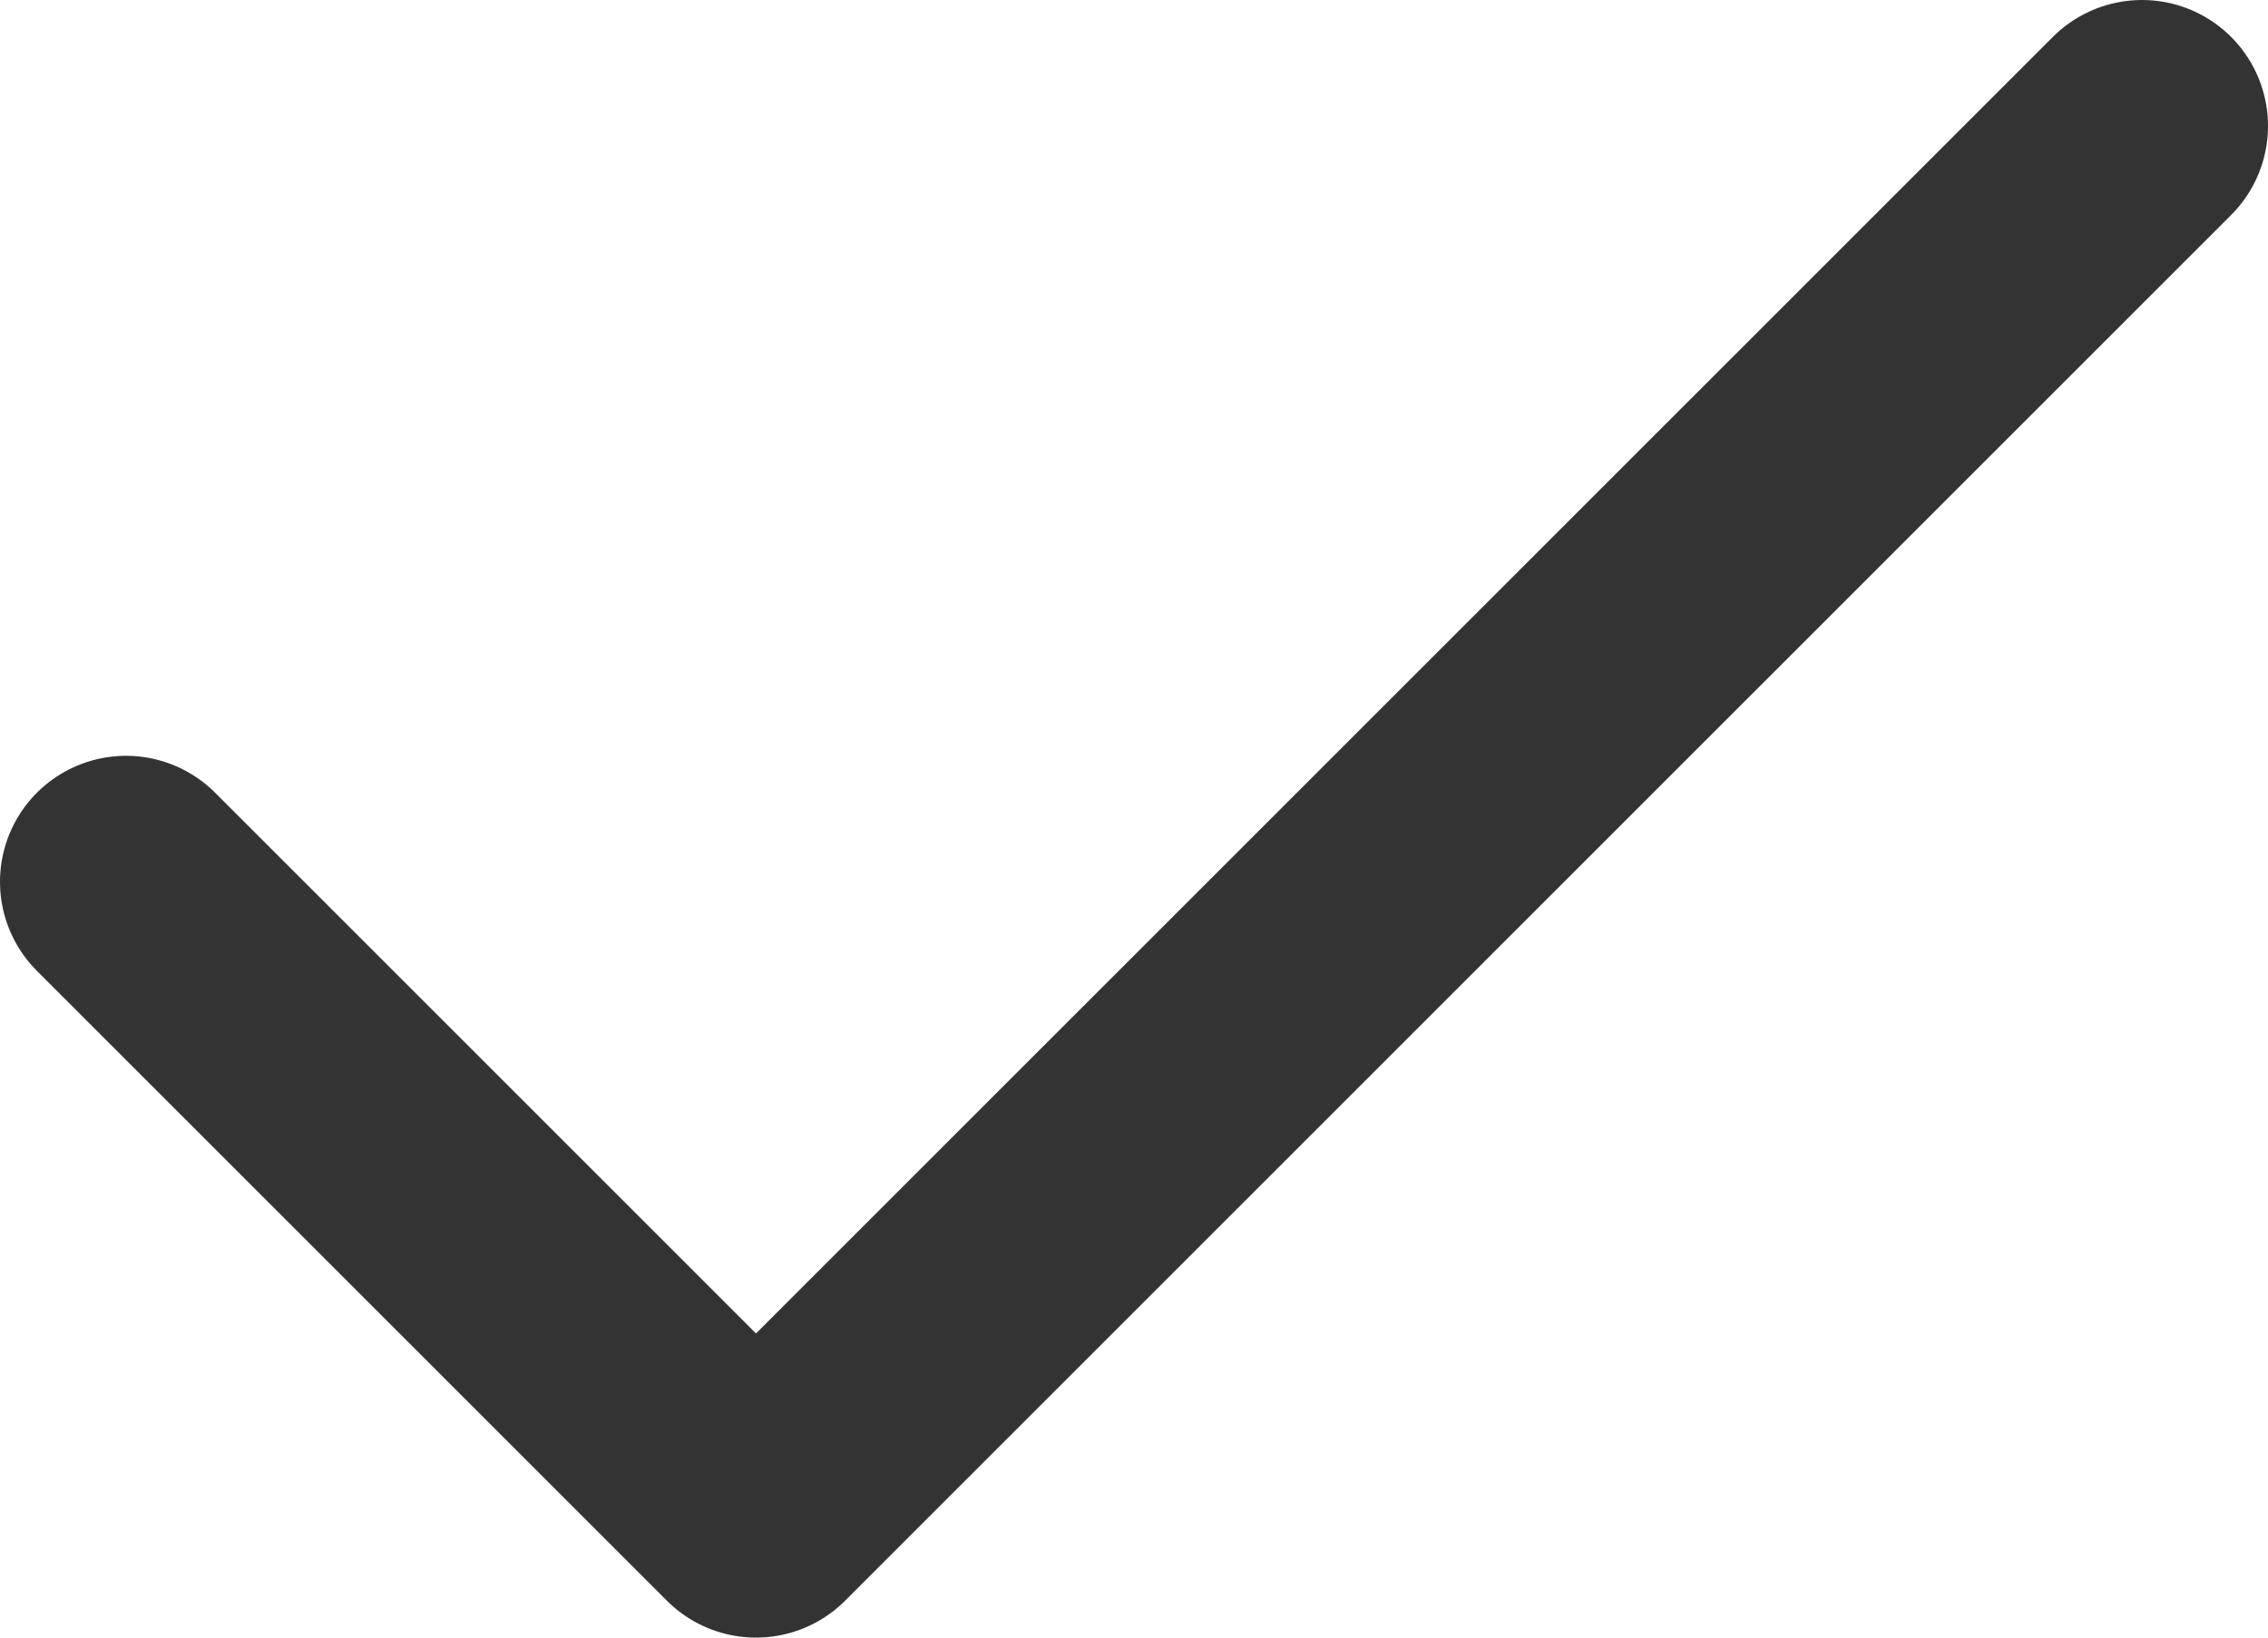 <svg width="18" height="13" viewBox="0 0 18 13" fill="none" xmlns="http://www.w3.org/2000/svg">
  <path d="M17 1L6 12L1 7" stroke="#333333" stroke-width="2" stroke-linecap="round" stroke-linejoin="round" />
</svg>